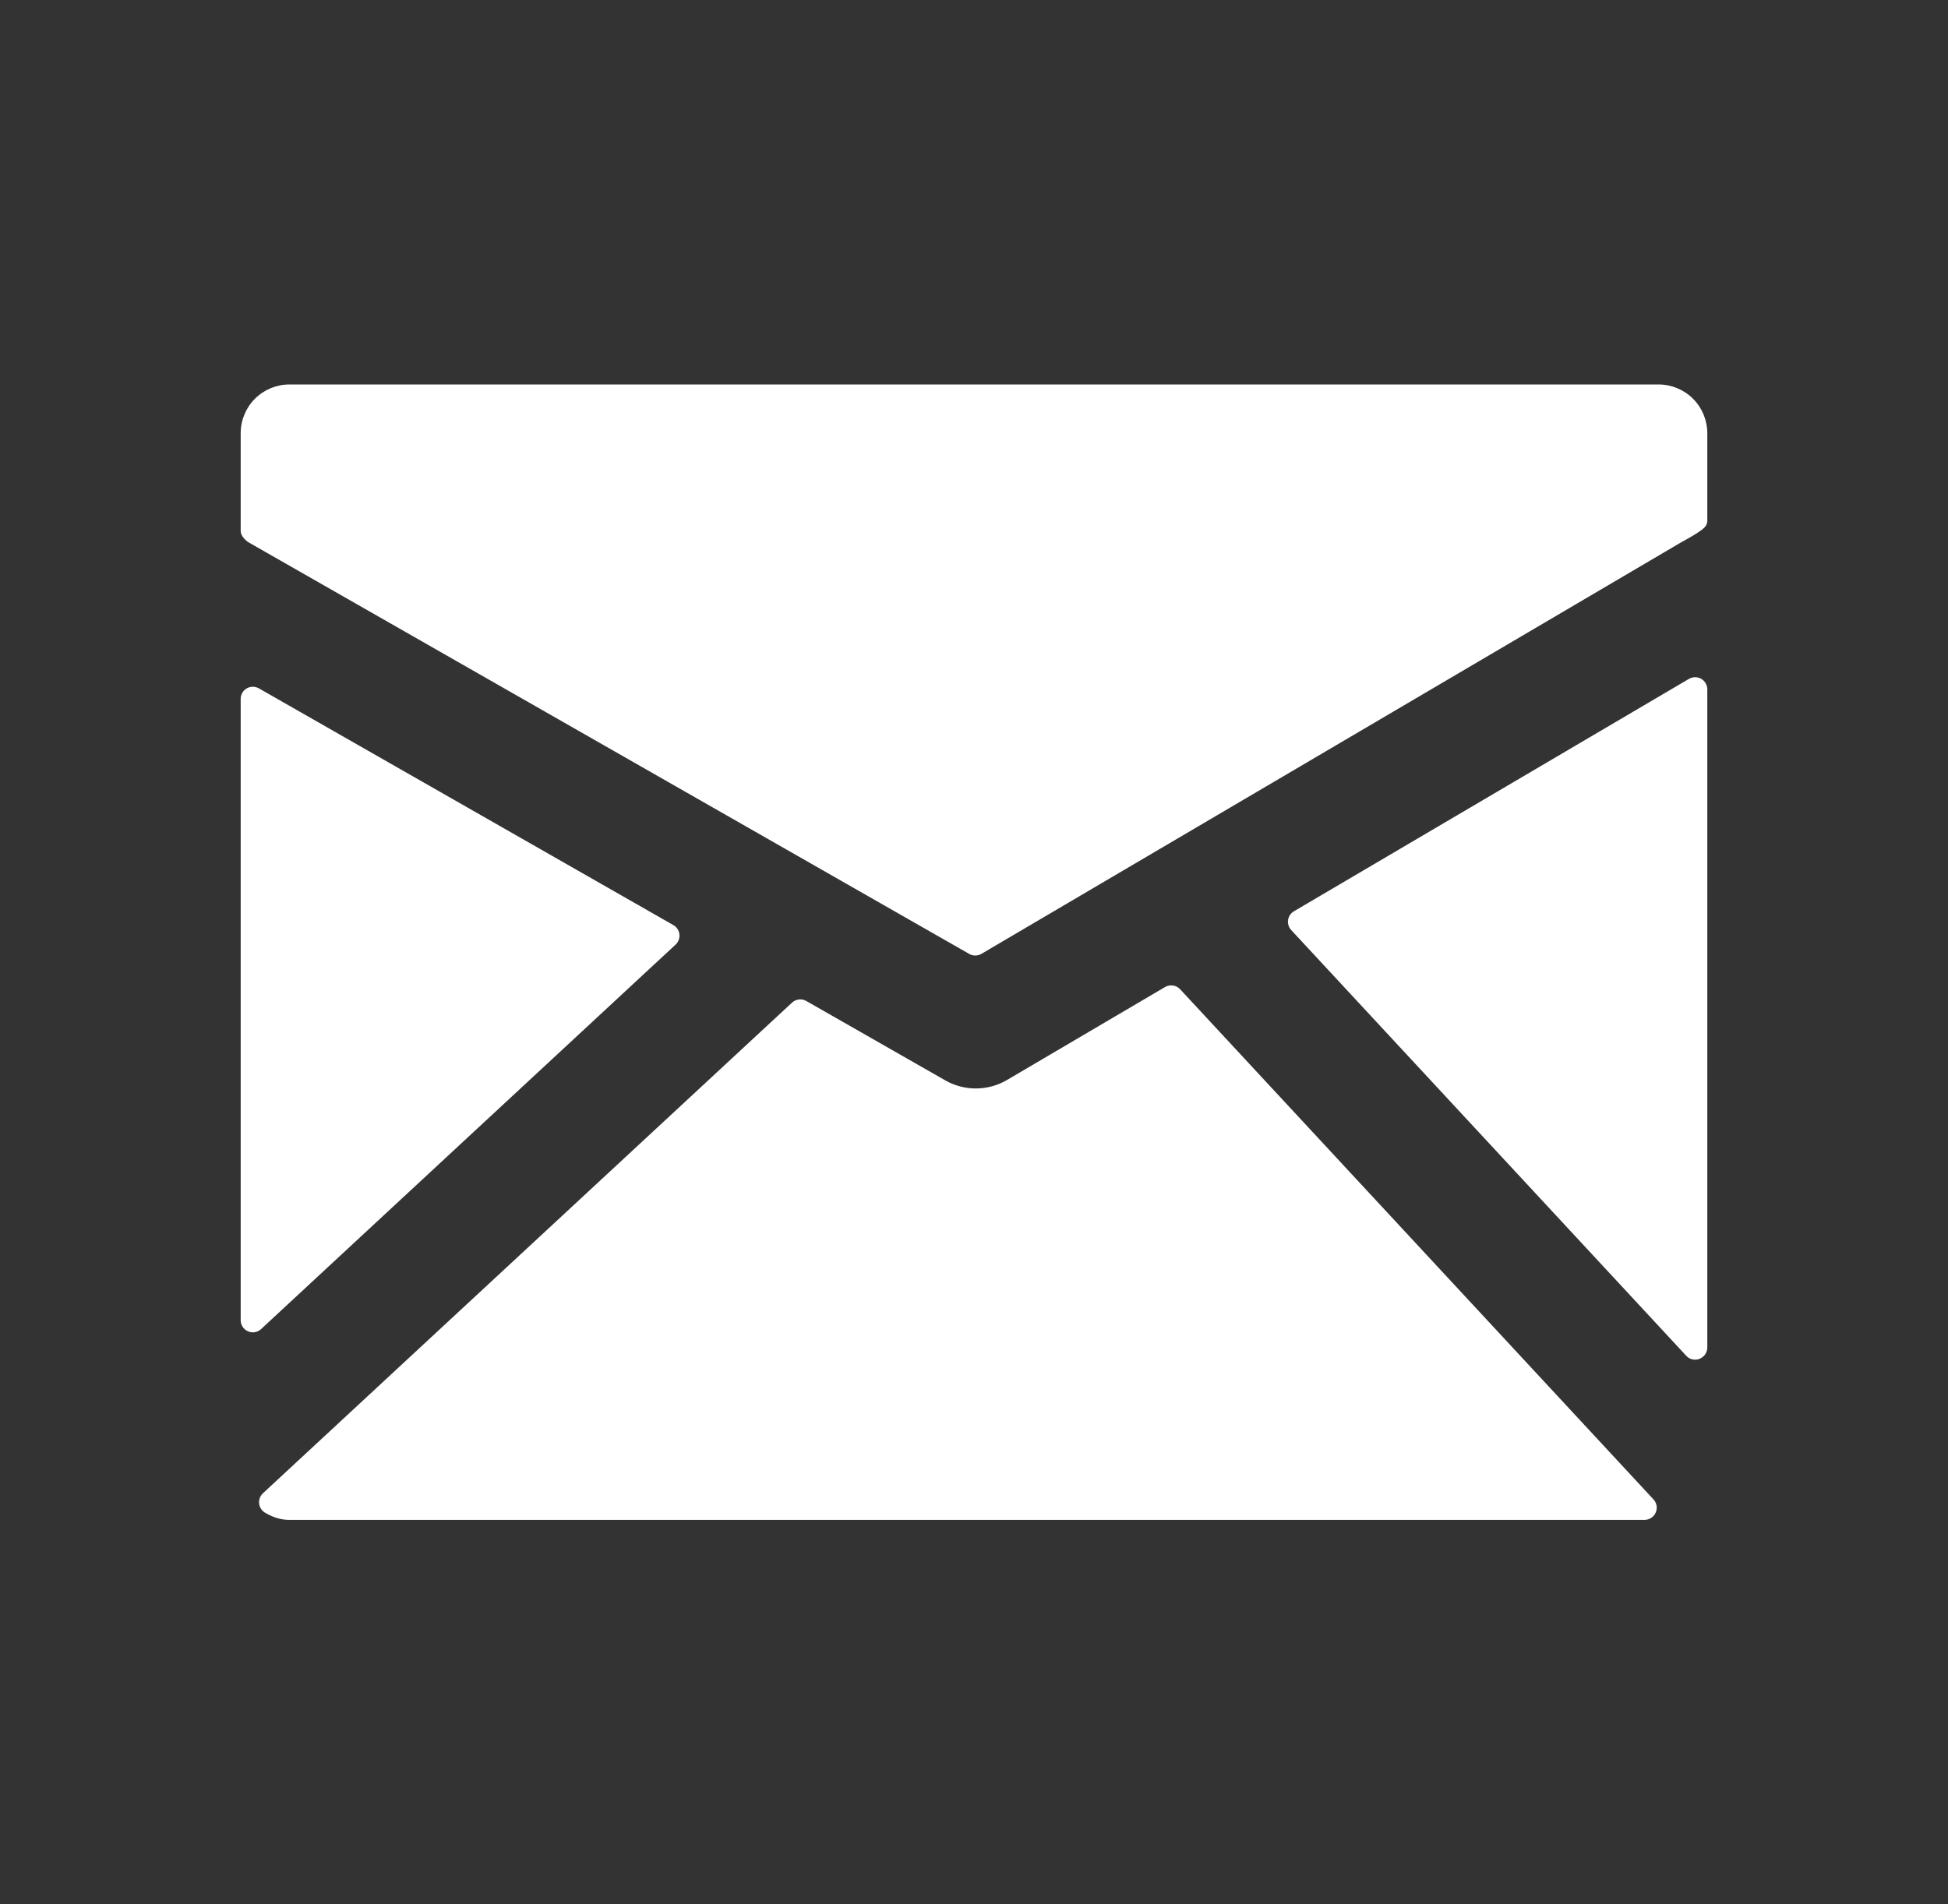 <svg width="45" height="44" viewBox="0 0 45 44" fill="none" xmlns="http://www.w3.org/2000/svg">
<rect x="0" y="0" width="45" height="44" fill="#333333" stroke="none"/>
<path d="M38.315 8.883H6.684C6.386 8.884 6.1 9.002 5.889 9.213C5.679 9.424 5.56 9.71 5.56 10.008V12.272C5.56 12.376 5.673 12.496 5.765 12.544L22.391 22.041C22.433 22.065 22.482 22.078 22.531 22.077C22.581 22.077 22.63 22.064 22.673 22.038L38.797 12.553C38.887 12.503 39.128 12.369 39.218 12.307C39.327 12.233 39.44 12.166 39.44 12.032V10.008C39.439 9.71 39.321 9.424 39.11 9.213C38.899 9.002 38.613 8.884 38.315 8.883ZM39.299 15.684C39.256 15.659 39.207 15.647 39.157 15.647C39.107 15.647 39.058 15.661 39.015 15.686L29.891 21.055C29.855 21.076 29.824 21.105 29.8 21.14C29.776 21.175 29.761 21.214 29.755 21.256C29.749 21.298 29.752 21.34 29.765 21.38C29.777 21.42 29.799 21.457 29.827 21.488L38.953 31.325C38.979 31.354 39.011 31.376 39.046 31.392C39.082 31.407 39.12 31.415 39.158 31.415C39.233 31.415 39.304 31.385 39.357 31.332C39.41 31.28 39.44 31.208 39.44 31.134V15.929C39.44 15.879 39.427 15.831 39.402 15.788C39.377 15.745 39.342 15.709 39.299 15.684ZM27.262 22.857C27.218 22.81 27.16 22.779 27.097 22.77C27.034 22.76 26.969 22.773 26.914 22.805L23.256 24.957C23.042 25.081 22.799 25.147 22.552 25.149C22.304 25.151 22.061 25.088 21.845 24.967L18.626 23.128C18.574 23.098 18.514 23.086 18.455 23.093C18.395 23.1 18.34 23.125 18.296 23.166L6.073 34.503C6.041 34.533 6.017 34.57 6.002 34.611C5.986 34.652 5.981 34.696 5.986 34.74C5.991 34.783 6.006 34.825 6.03 34.862C6.054 34.899 6.086 34.929 6.124 34.952C6.314 35.063 6.497 35.117 6.684 35.117H37.991C38.046 35.116 38.099 35.1 38.145 35.07C38.191 35.04 38.227 34.997 38.248 34.947C38.27 34.897 38.277 34.842 38.268 34.788C38.258 34.734 38.234 34.684 38.197 34.644L27.262 22.857ZM15.607 21.825C15.639 21.795 15.664 21.758 15.679 21.716C15.694 21.675 15.7 21.631 15.695 21.587C15.69 21.543 15.675 21.501 15.651 21.464C15.627 21.427 15.594 21.396 15.556 21.375L5.979 15.904C5.936 15.88 5.888 15.867 5.839 15.868C5.79 15.868 5.741 15.881 5.699 15.906C5.656 15.931 5.621 15.966 5.597 16.009C5.572 16.052 5.559 16.1 5.56 16.149V30.502C5.559 30.557 5.575 30.61 5.605 30.656C5.635 30.702 5.678 30.738 5.728 30.76C5.778 30.782 5.834 30.789 5.888 30.78C5.942 30.77 5.992 30.745 6.032 30.708L15.607 21.825Z" fill="white"/>
</svg>

